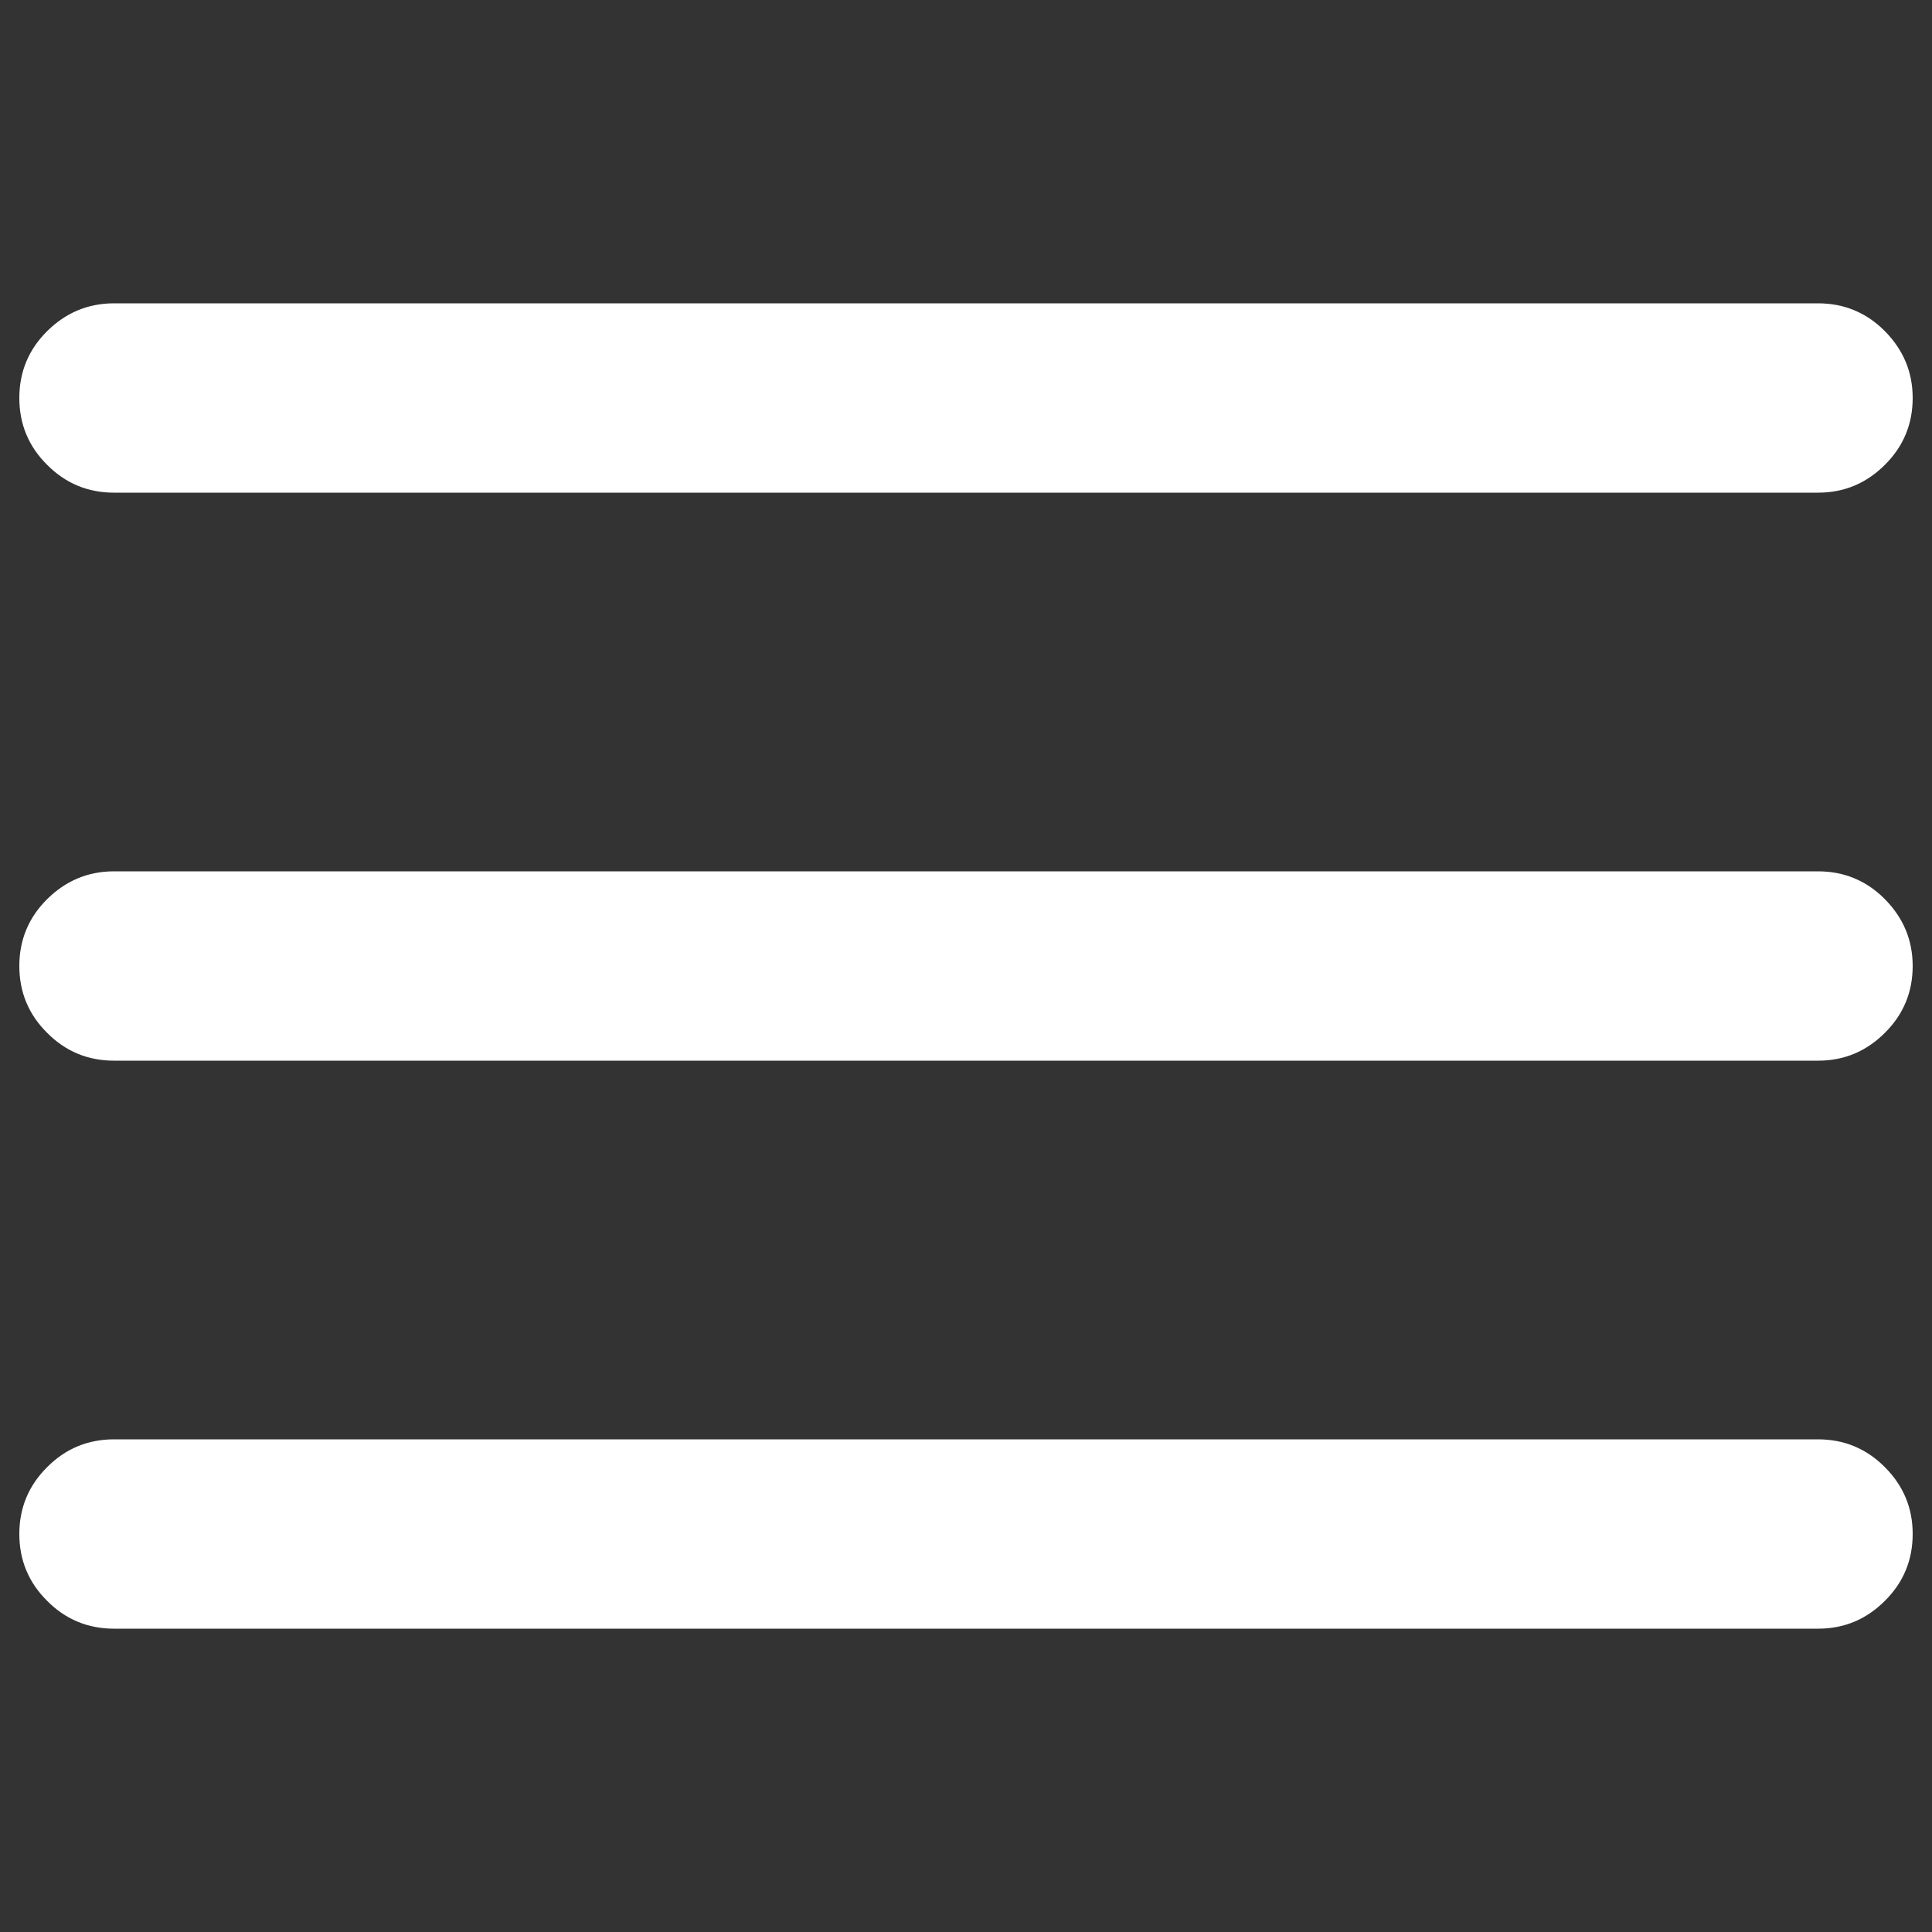 <?xml version="1.0" encoding="UTF-8"?> <!-- Generator: Adobe Illustrator 24.1.2, SVG Export Plug-In . SVG Version: 6.00 Build 0) --> <svg xmlns="http://www.w3.org/2000/svg" xmlns:xlink="http://www.w3.org/1999/xlink" id="Слой_1" x="0px" y="0px" viewBox="0 0 1000 1000" style="enable-background:new 0 0 1000 1000;" xml:space="preserve"><rect x="0" y="0" width="1000" height="1000" fill="#333333" stroke="none"/> <style type="text/css"> .st0{fill:#FFFFFF;} </style> <g> <g> <path class="st0" d="M59,157h882c13.5,0,25.1,4.8,34.6,14.4S990,192.5,990,206s-4.8,25.1-14.4,34.6C966,250.2,954.5,255,941,255 H59c-13.5,0-25.1-4.8-34.6-14.4C14.8,231.1,10,219.5,10,206s4.8-25.1,14.4-34.6S45.5,157,59,157z M59,745h882 c13.5,0,25.1,4.8,34.6,14.4c9.6,9.6,14.4,21.1,14.4,34.6s-4.8,25.1-14.4,34.6C966,838.2,954.5,843,941,843H59 c-13.5,0-25.1-4.8-34.6-14.4C14.8,819.1,10,807.5,10,794s4.8-25.1,14.4-34.6C33.9,749.8,45.5,745,59,745z M59,451h882 c13.5,0,25.1,4.8,34.6,14.4S990,486.5,990,500s-4.8,25.1-14.4,34.6C966,544.2,954.5,549,941,549H59c-13.5,0-25.1-4.8-34.6-14.4 C14.8,525.1,10,513.5,10,500s4.8-25.1,14.4-34.6S45.5,451,59,451z"></path> </g> </g> </svg> 